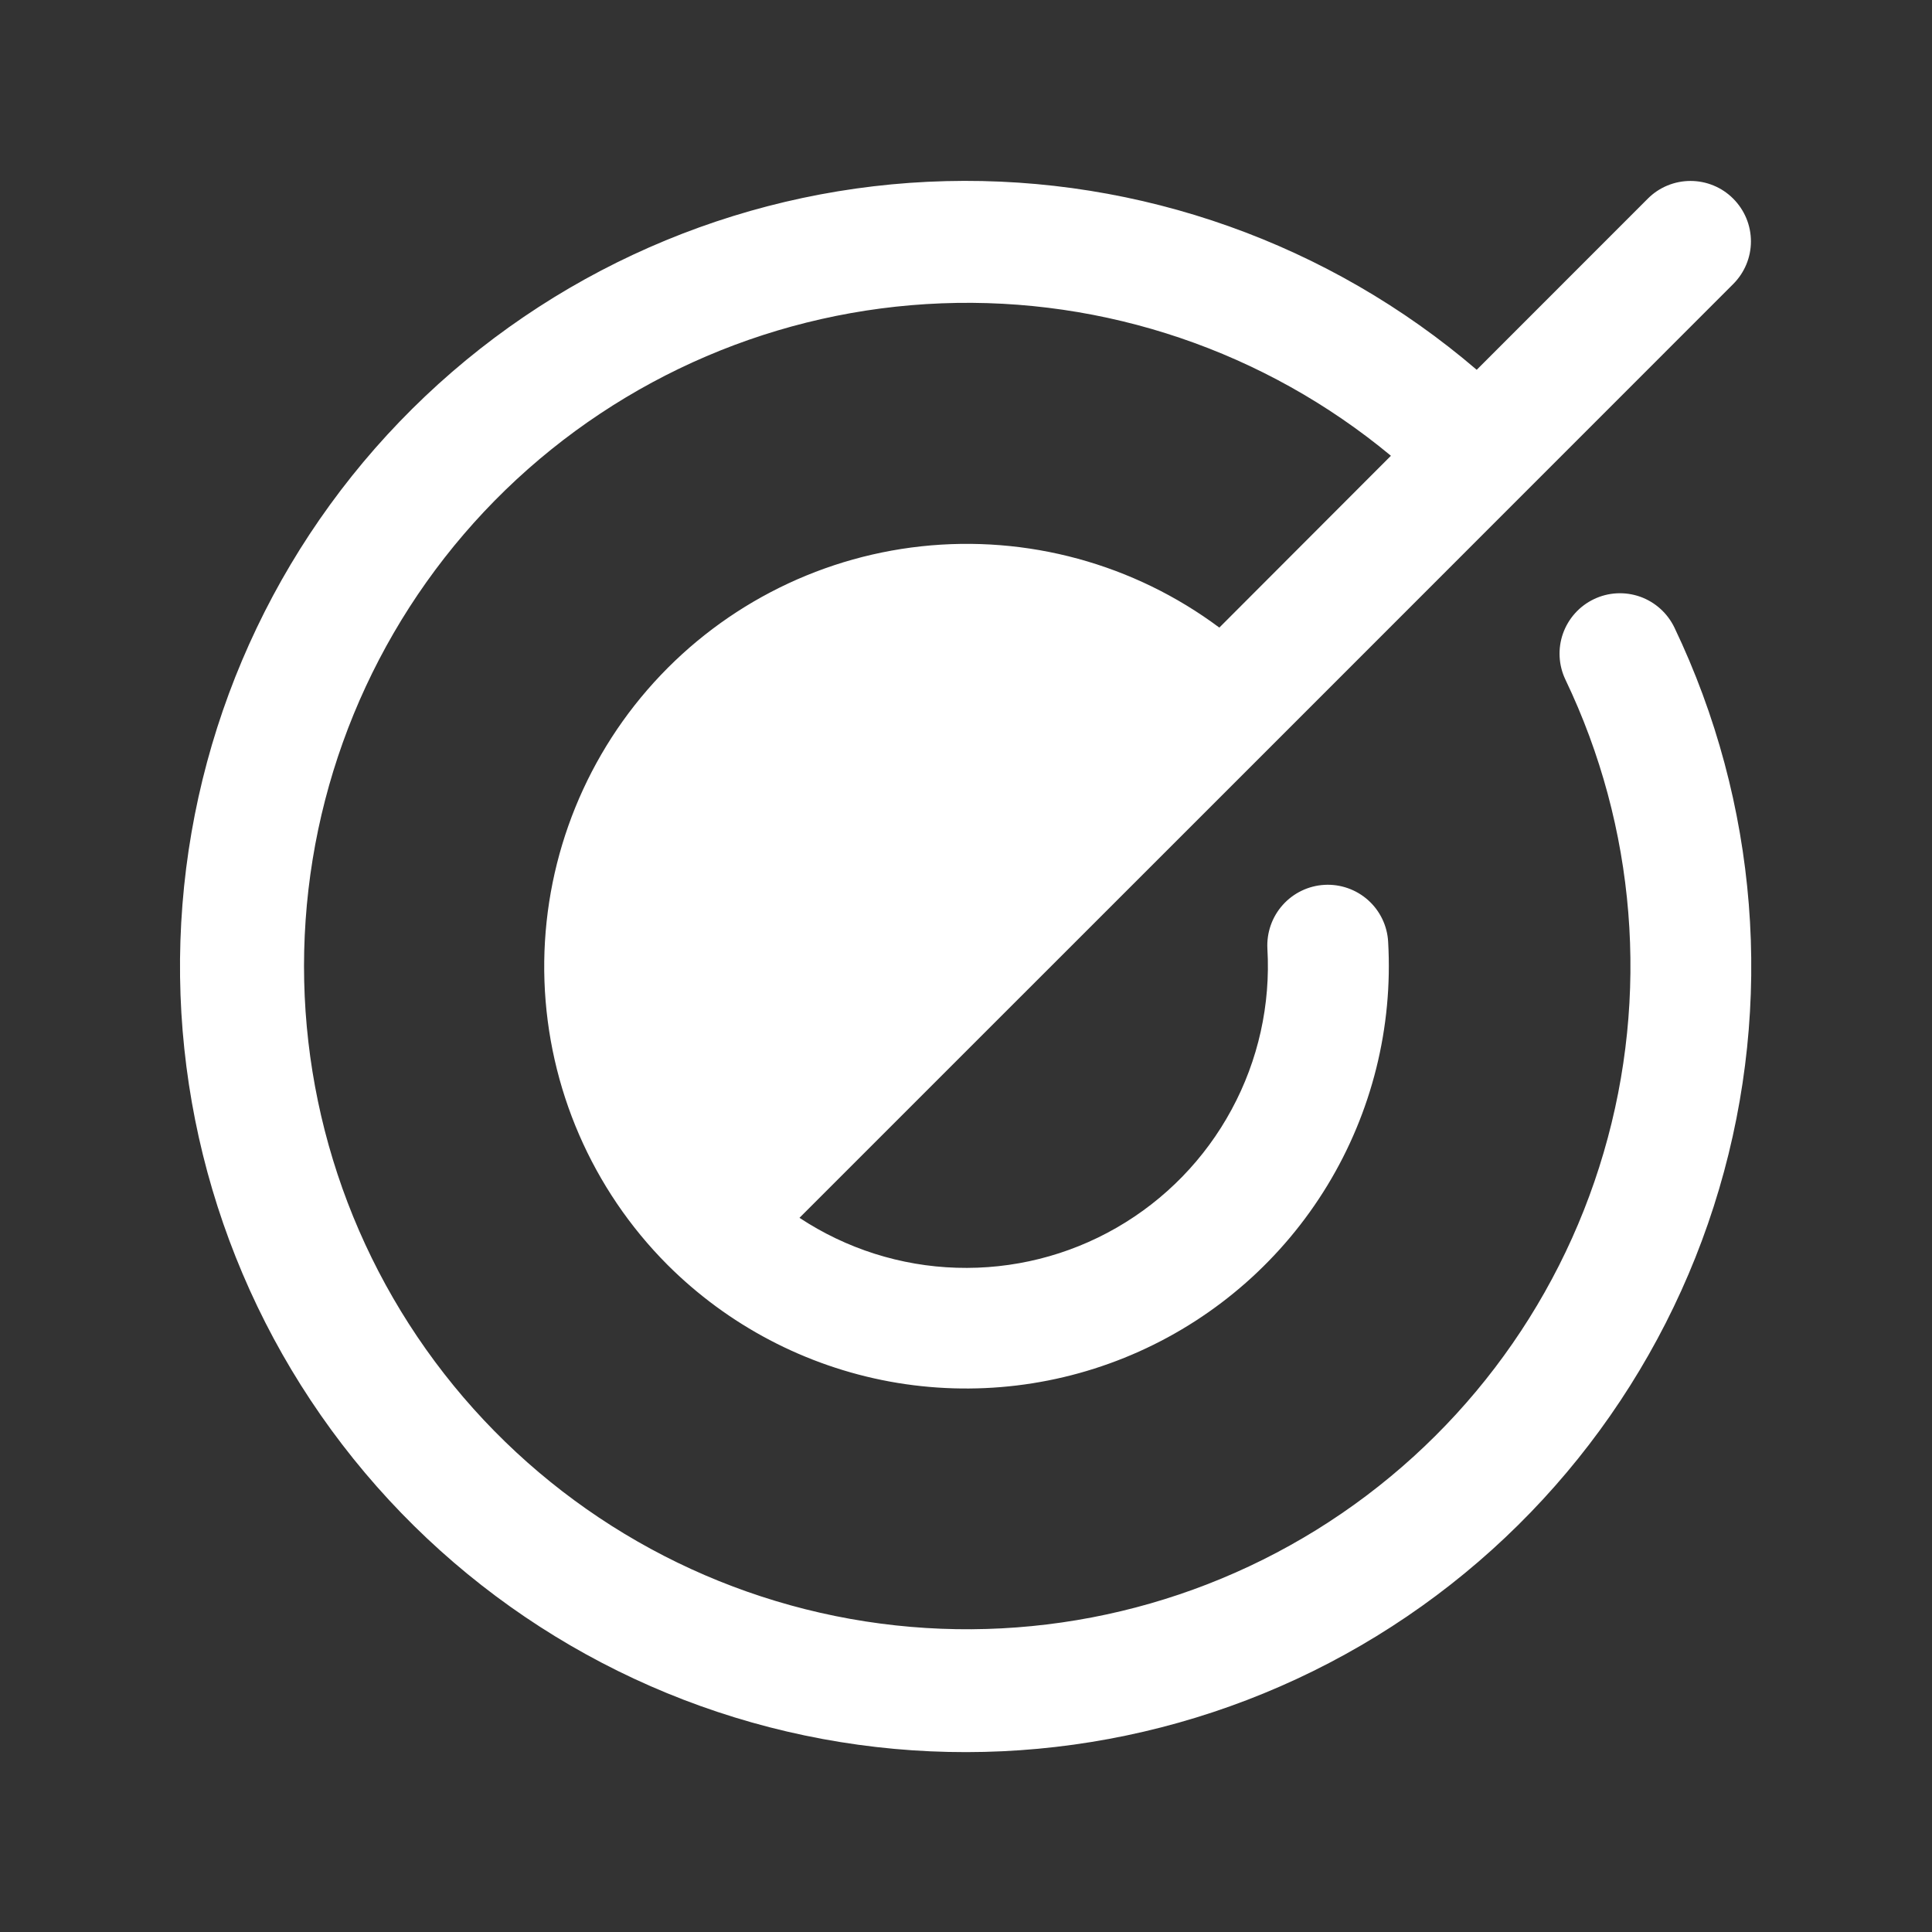 <svg width="32" height="32" viewBox="0 0 32 32" fill="none" xmlns="http://www.w3.org/2000/svg">
<rect x="0" y="0" width="32" height="32" fill="#333333" stroke="none"/>
<path d="M27.734 10.395C29.121 13.297 29.385 16.611 28.473 19.696C27.562 22.781 25.54 25.419 22.797 27.101C20.055 28.782 16.787 29.389 13.624 28.803C10.461 28.217 7.627 26.48 5.669 23.927C3.711 21.375 2.768 18.187 3.022 14.98C3.276 11.774 4.709 8.775 7.044 6.562C9.38 4.349 12.452 3.08 15.668 3C18.884 2.919 22.015 4.032 24.459 6.125L27.293 3.29C27.48 3.102 27.735 2.997 28 2.997C28.265 2.997 28.52 3.102 28.707 3.29C28.895 3.478 29.001 3.732 29.001 3.998C29.001 4.263 28.895 4.517 28.707 4.705L20.95 12.464L16.236 17.177L13.242 20.171C14.017 20.683 14.918 20.97 15.845 20.998C16.773 21.027 17.69 20.798 18.494 20.335C19.299 19.872 19.958 19.195 20.399 18.378C20.841 17.562 21.046 16.639 20.992 15.713C20.978 15.447 21.069 15.187 21.246 14.989C21.423 14.791 21.671 14.671 21.936 14.656C22.201 14.641 22.462 14.732 22.66 14.909C22.858 15.086 22.978 15.335 22.992 15.6C23.073 17.016 22.722 18.423 21.985 19.635C21.248 20.847 20.16 21.806 18.866 22.386C17.572 22.966 16.132 23.139 14.737 22.883C13.342 22.626 12.058 21.951 11.055 20.949C9.807 19.697 9.08 18.019 9.018 16.252C8.957 14.486 9.566 12.761 10.723 11.425C11.88 10.089 13.5 9.24 15.257 9.049C17.014 8.858 18.779 9.339 20.196 10.395L23.038 7.549C20.953 5.819 18.304 4.919 15.597 5.024C12.89 5.128 10.318 6.229 8.373 8.114C6.429 10 5.249 12.538 5.062 15.24C4.874 17.942 5.692 20.618 7.357 22.754C9.022 24.89 11.418 26.336 14.084 26.814C16.751 27.291 19.499 26.766 21.802 25.341C24.105 23.915 25.801 21.689 26.562 19.089C27.324 16.49 27.098 13.701 25.929 11.258C25.814 11.018 25.8 10.743 25.888 10.493C25.977 10.243 26.161 10.038 26.4 9.924C26.639 9.809 26.914 9.795 27.165 9.883C27.415 9.972 27.619 10.156 27.734 10.395Z" fill="white"/>
</svg>
